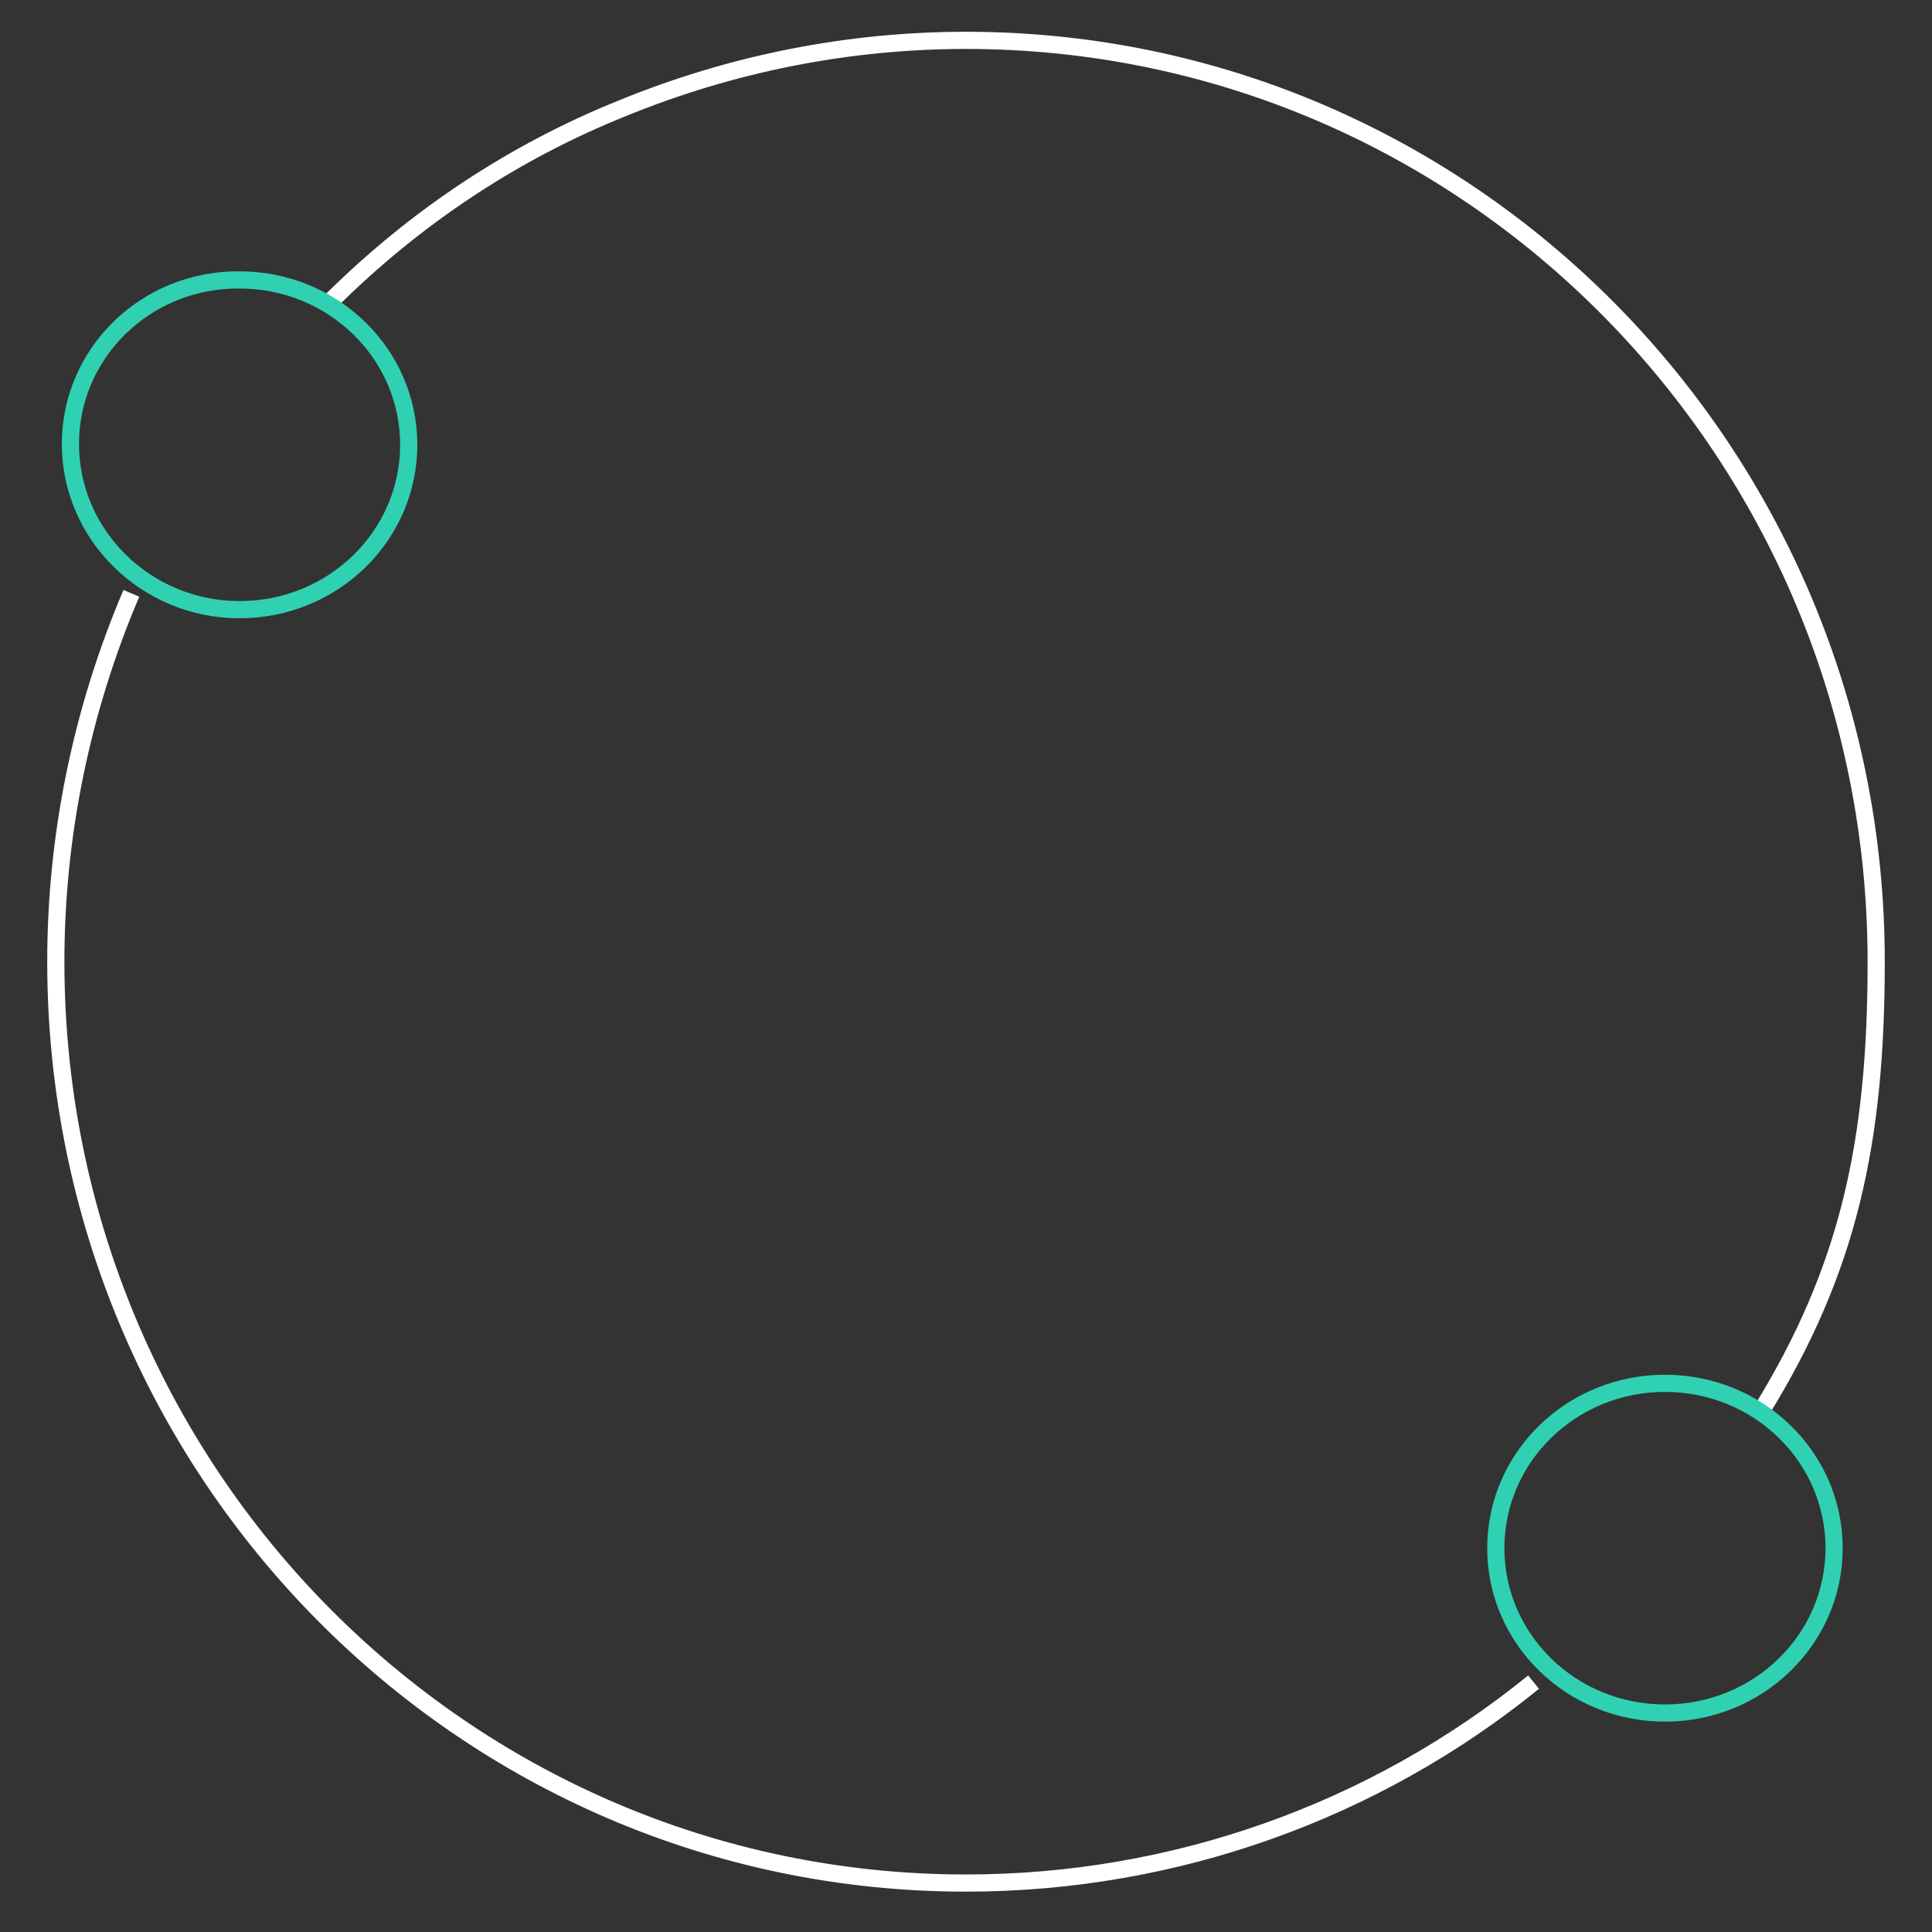 <?xml version="1.0" encoding="UTF-8"?>
<!-- Generator: Adobe Illustrator 27.8.1, SVG Export Plug-In . SVG Version: 6.00 Build 0)  -->
<svg xmlns="http://www.w3.org/2000/svg" xmlns:xlink="http://www.w3.org/1999/xlink" version="1.1" id="Layer_1" x="0px" y="0px" viewBox="0 0 225 225" style="enable-background:new 0 0 225 225;" xml:space="preserve">
<rect x="0" y="0" width="225" height="225" fill="#333333" stroke="none"/>
<style type="text/css">
	.st0{fill:none;stroke:#FFFFFF;stroke-width:2;stroke-miterlimit:10;}
	.st1{fill:none;stroke:#30D1B2;stroke-width:2;stroke-miterlimit:10;}
</style>
<g>
	<path class="st0" d="M38.7,34.9c9.7-9.6,21.1-17.2,33.8-22.3c12.7-5.2,26.3-7.9,40-7.9c58.6,0,106,48.1,106,107.3   c0,21-3.2,35.9-13.5,52.5 M178.6,195.9c-18.6,15.1-41.9,23.4-66.1,23.4c-58.6,0-106-48.1-106-107.3c0-14.7,3-29.3,8.8-42.9"></path>
	<path class="st1" d="M193.9,199.5c10.9,0,19.7-8.6,19.7-19.2c0-10.6-8.8-19.2-19.7-19.2s-19.7,8.6-19.7,19.2S183,199.5,193.9,199.5   z M27.9,71c10.9,0,19.7-8.6,19.7-19.2s-8.8-19.2-19.7-19.2C17,32.5,8.2,41.1,8.2,51.7S17,71,27.9,71z"></path>
</g>
</svg>
